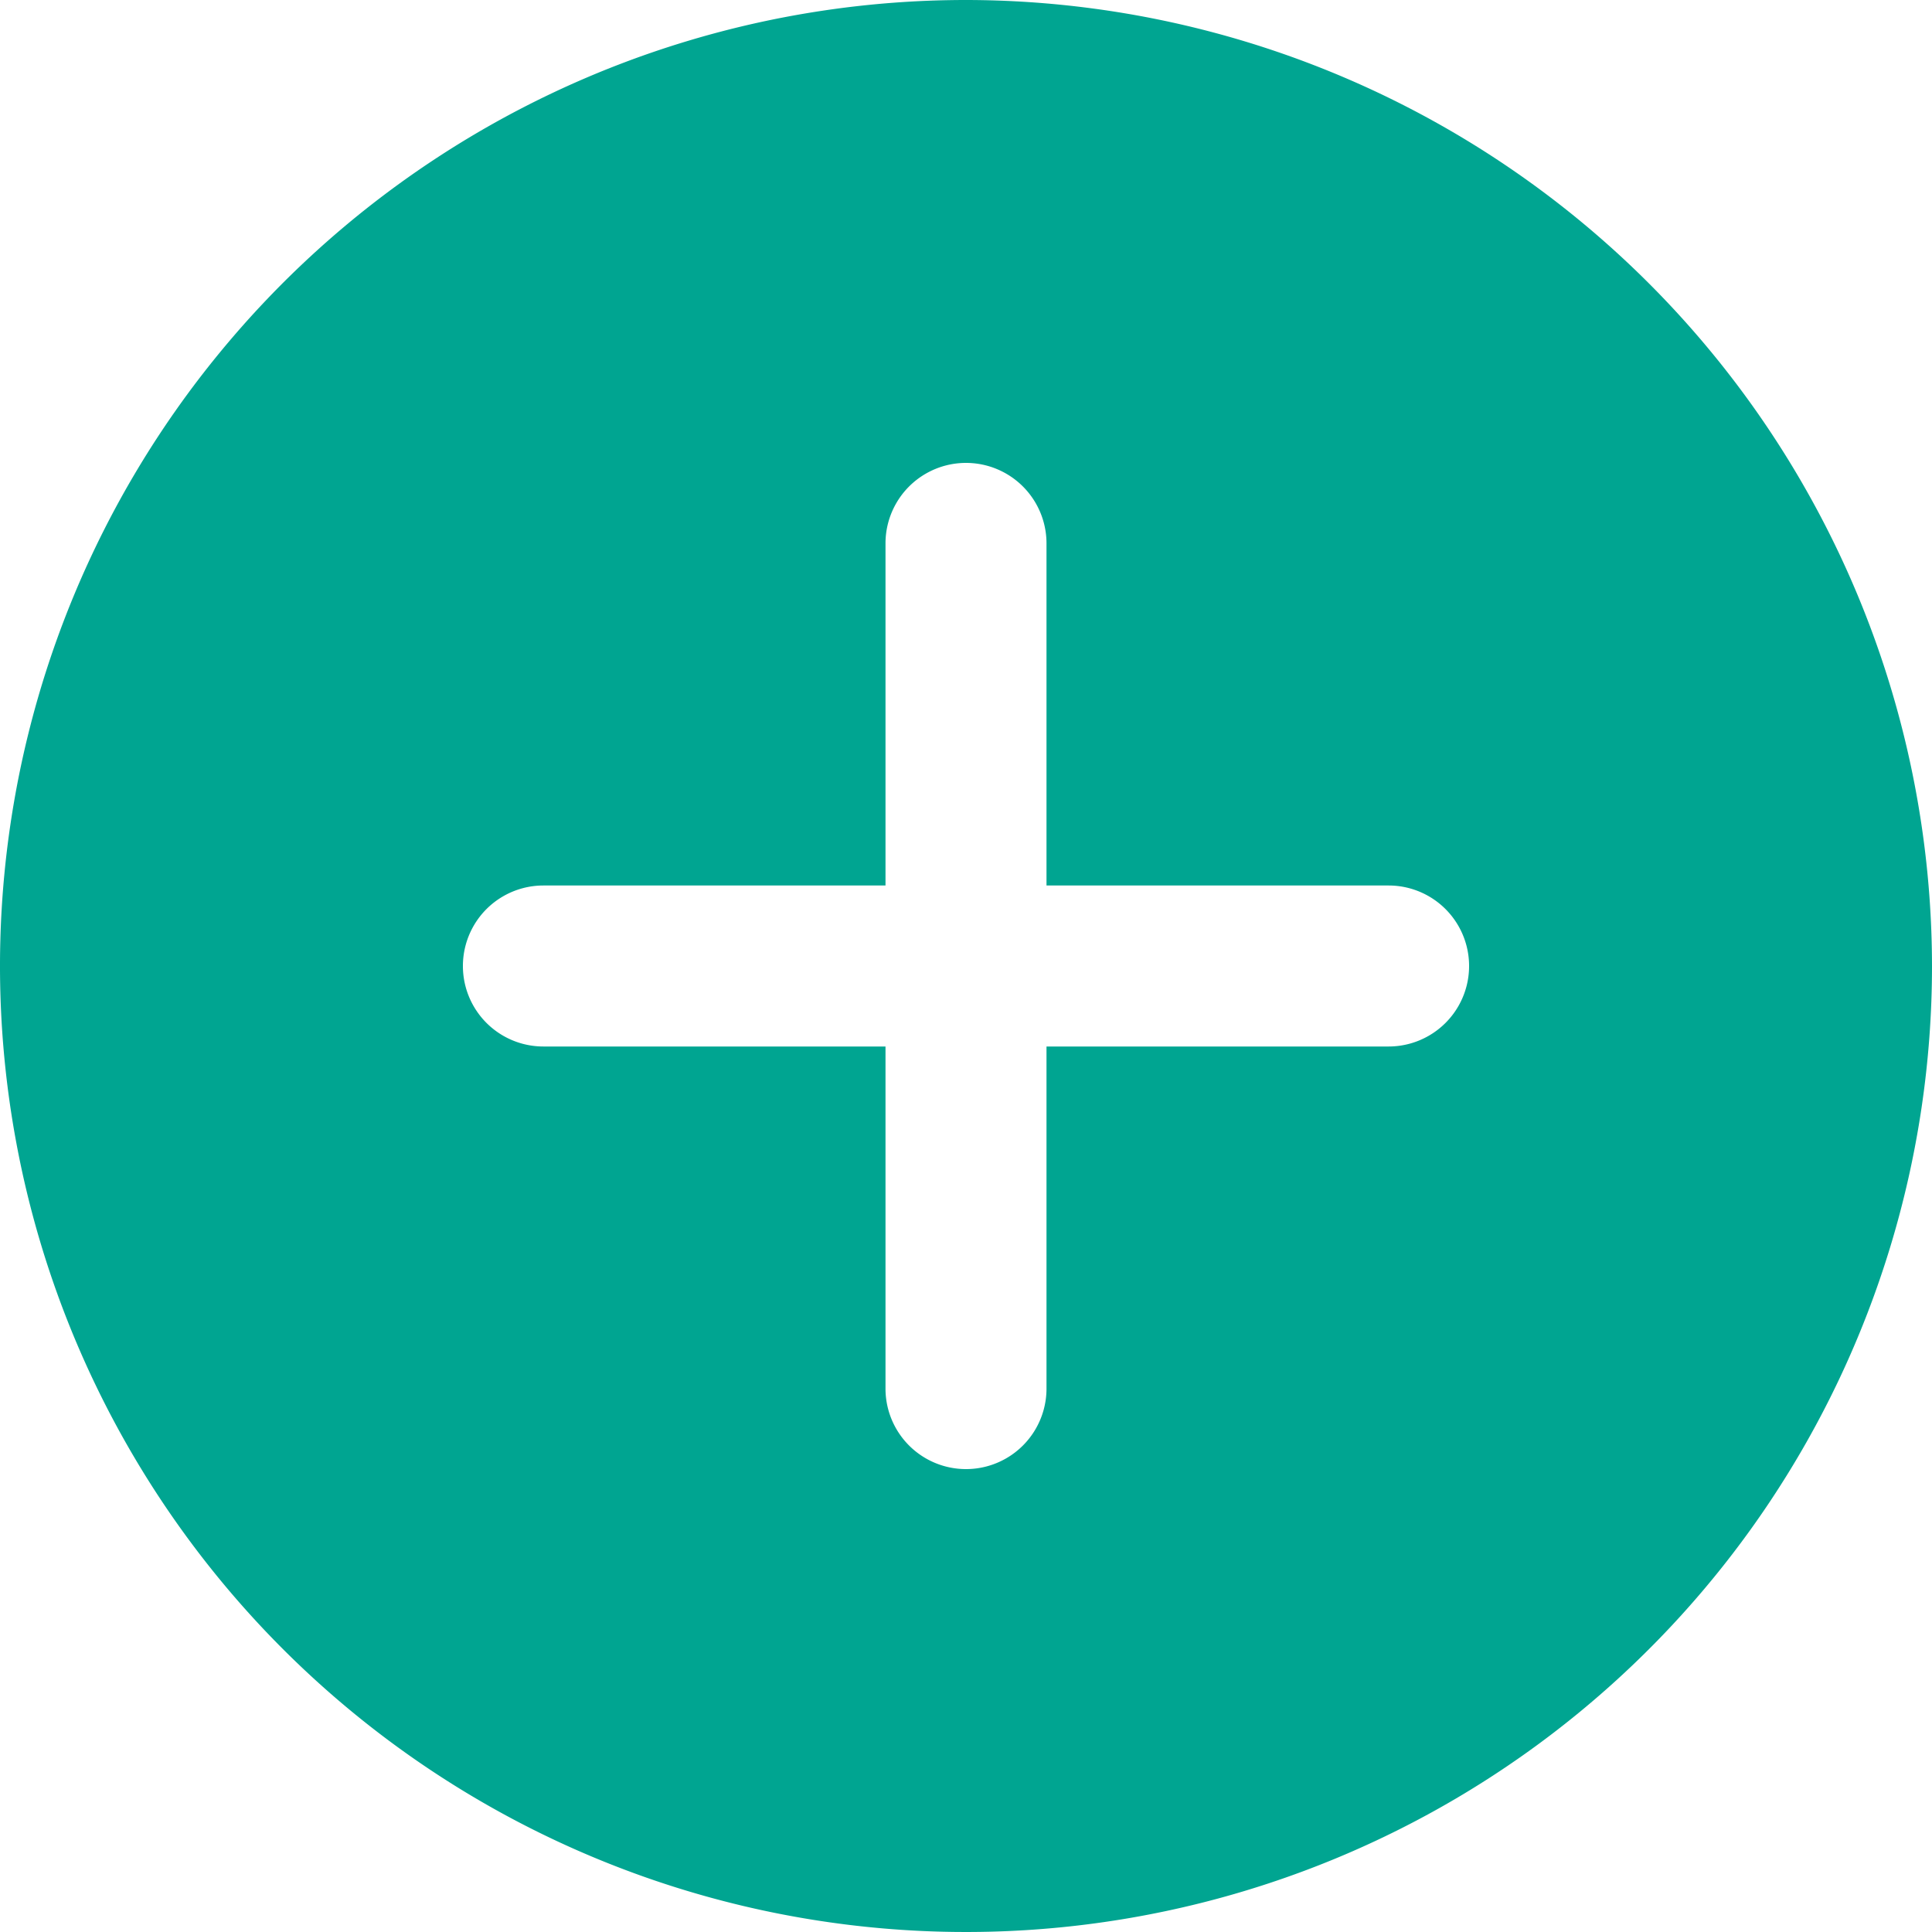 <svg id="plus" xmlns="http://www.w3.org/2000/svg" width="15" height="15" viewBox="0 0 15 15">
  <path id="plus-2" data-name="plus" d="M7.5,0A7.5,7.5,0,1,0,15,7.5,7.508,7.508,0,0,0,7.5,0Zm3.281,8.125H8.125v2.656a.625.625,0,0,1-1.25,0V8.125H4.219a.625.625,0,1,1,0-1.25H6.875V4.219a.625.625,0,1,1,1.25,0V6.875h2.656a.625.625,0,0,1,0,1.25Zm0,0" fill="#00a591"/>
</svg>
